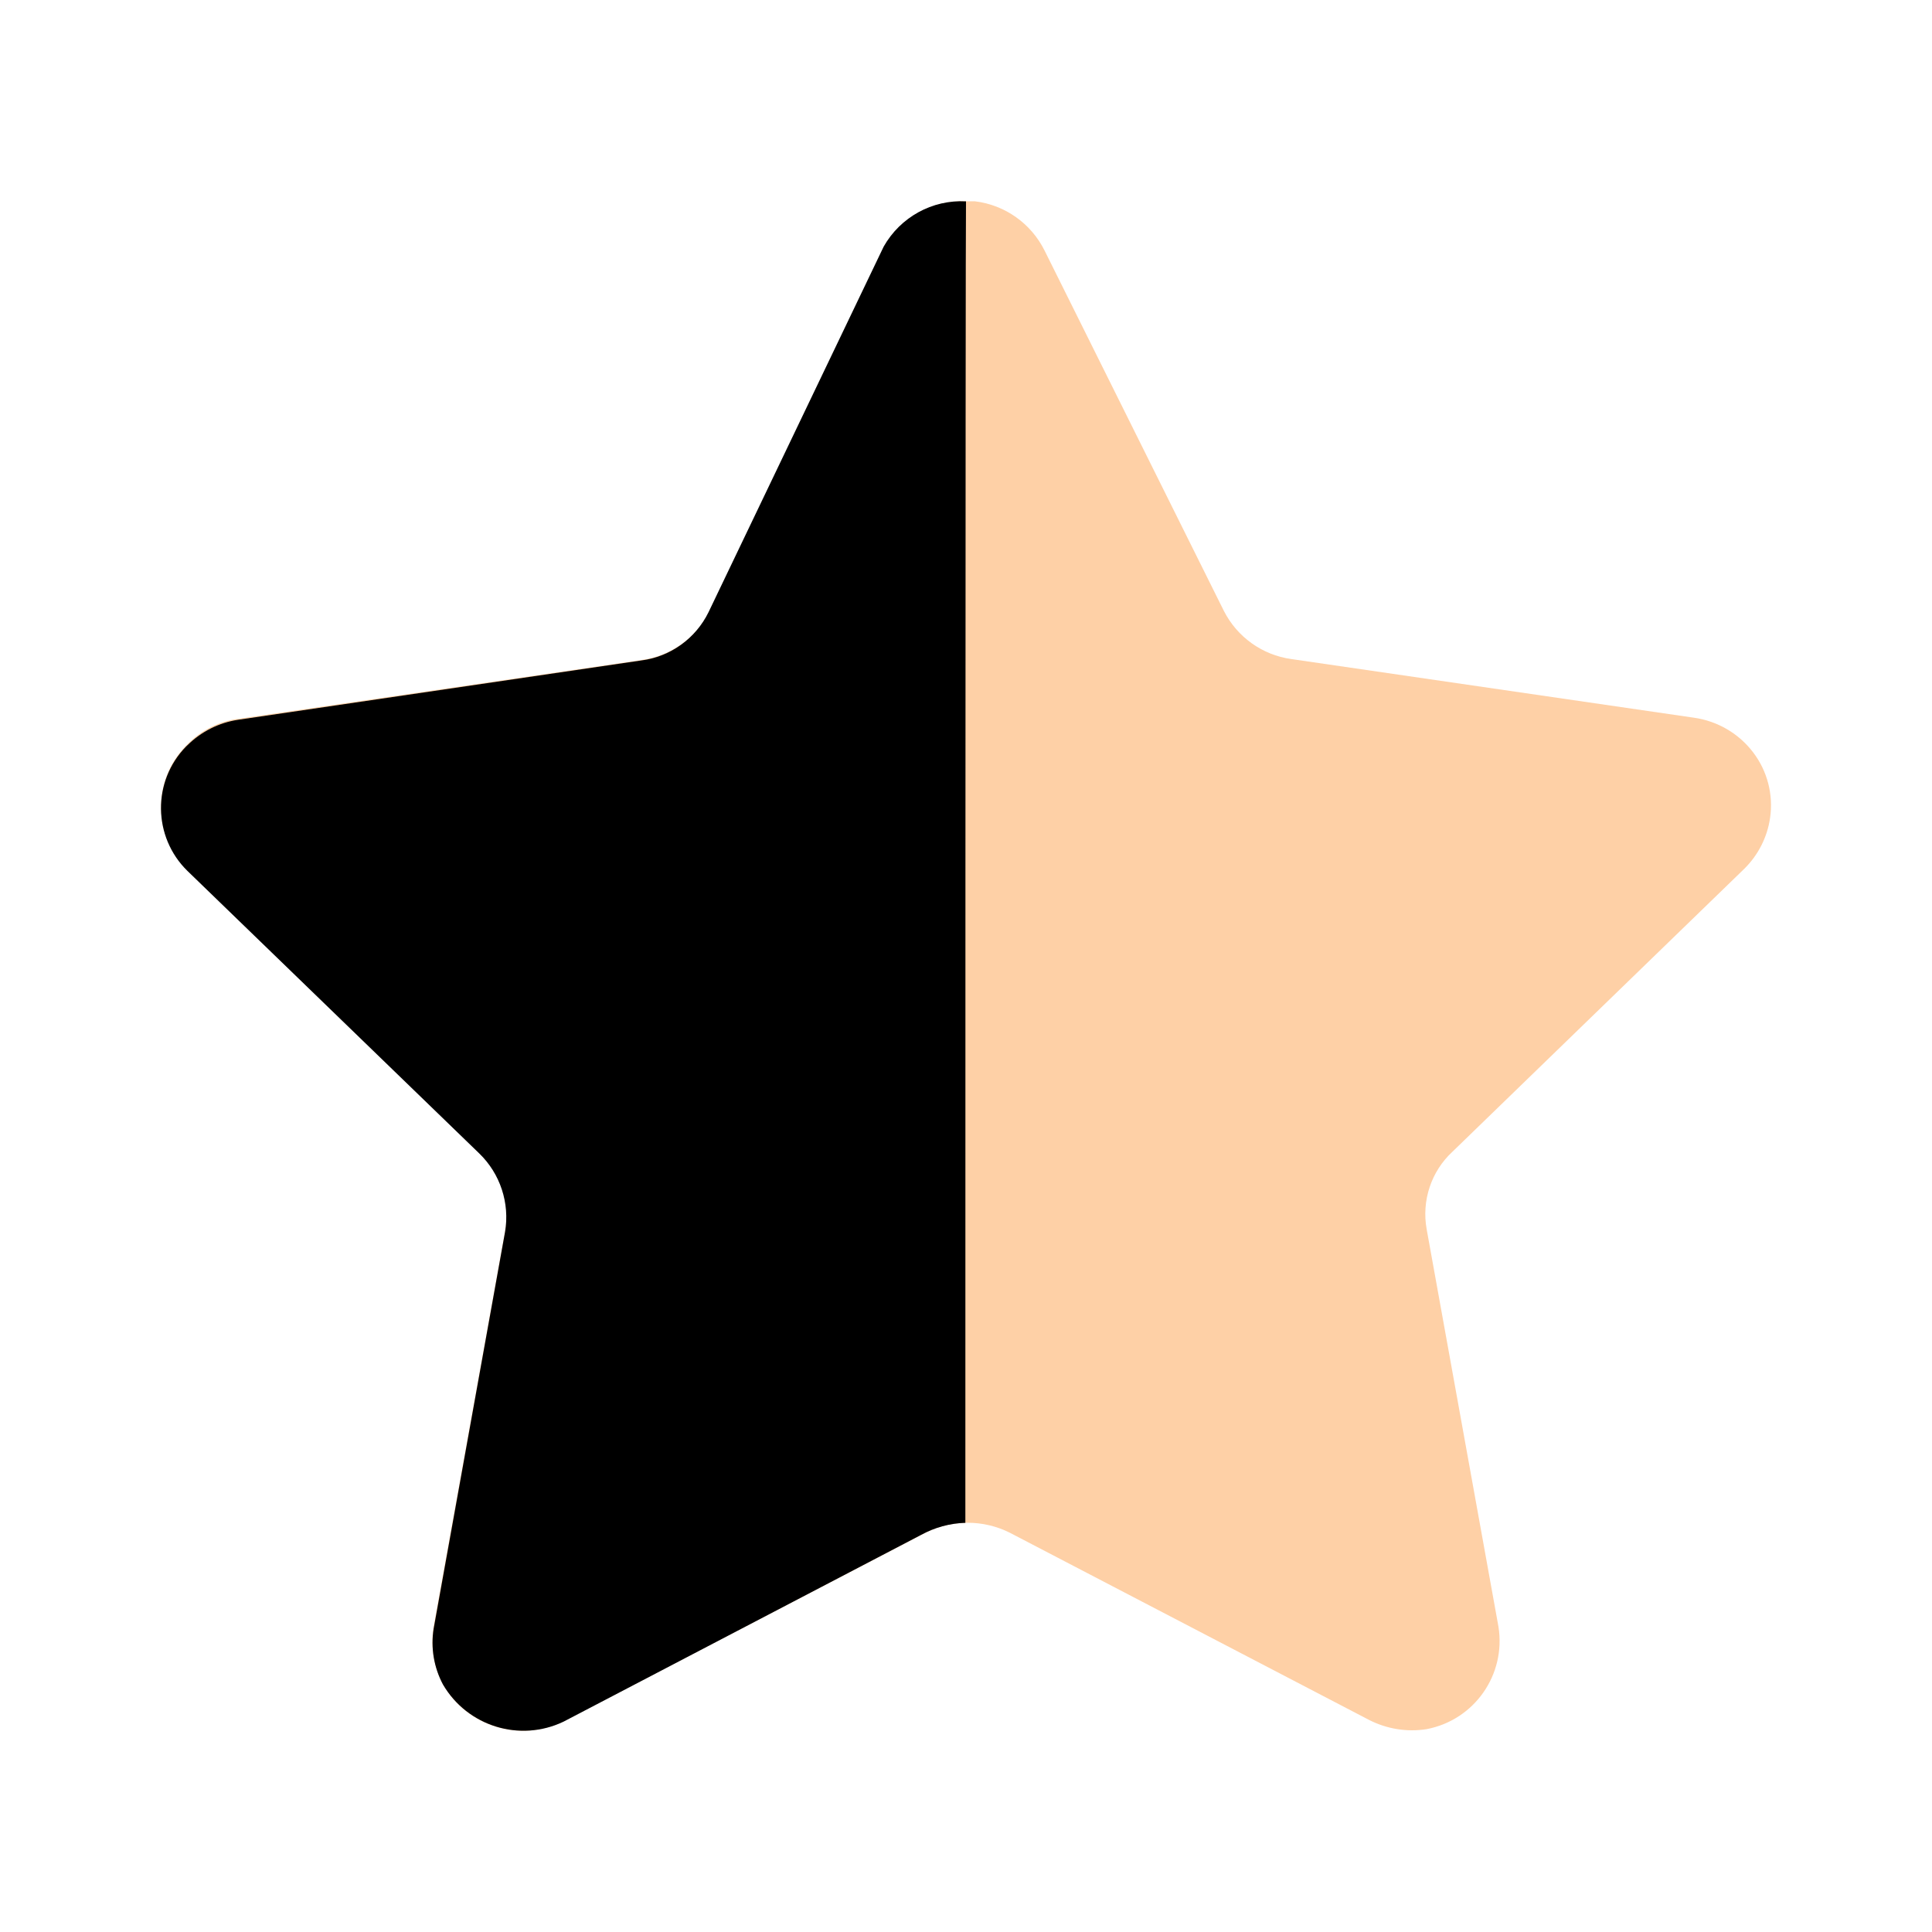<?xml version="1.0" encoding="UTF-8"?> <svg xmlns="http://www.w3.org/2000/svg" width="48" height="48" viewBox="0 0 48 48" fill="none"> <path d="M25.953 6.227L30.406 15.176C30.734 15.824 31.36 16.274 32.082 16.374L42.084 17.831C42.668 17.913 43.198 18.221 43.556 18.692C43.91 19.156 44.062 19.744 43.977 20.322C43.907 20.803 43.68 21.247 43.334 21.587L36.087 28.613C35.557 29.103 35.317 29.829 35.445 30.54L37.229 40.417C37.419 41.609 36.629 42.734 35.445 42.96C34.956 43.038 34.456 42.956 34.016 42.732L25.094 38.083C24.432 37.749 23.65 37.749 22.988 38.083L14.066 42.732C12.97 43.314 11.611 42.918 11.001 41.837C10.775 41.407 10.695 40.917 10.769 40.439L12.554 30.56C12.682 29.851 12.44 29.121 11.912 28.631L4.664 21.609C3.802 20.777 3.776 19.406 4.606 18.544C4.624 18.526 4.644 18.506 4.664 18.485C5.008 18.135 5.46 17.913 5.948 17.855L15.95 16.396C16.671 16.294 17.297 15.848 17.627 15.196L21.92 6.227C22.302 5.459 23.094 4.981 23.954 5.001H24.222C24.968 5.091 25.619 5.553 25.953 6.227Z" fill="#FED0A6"></path> <path d="M23.984 37.834C23.597 37.846 23.219 37.95 22.88 38.136L14.001 42.774C12.915 43.293 11.615 42.89 11.006 41.852C10.78 41.427 10.698 40.941 10.774 40.464L12.548 30.606C12.668 29.89 12.428 29.161 11.907 28.657L4.656 21.637C3.795 20.794 3.779 19.411 4.622 18.548C4.634 18.536 4.644 18.526 4.656 18.516C4.999 18.176 5.443 17.952 5.92 17.882L15.931 16.409C16.655 16.317 17.284 15.864 17.604 15.208L21.955 6.126C22.369 5.394 23.161 4.957 24 5.003C23.984 5.598 23.984 37.43 23.984 37.834Z" fill="black"></path> </svg> 